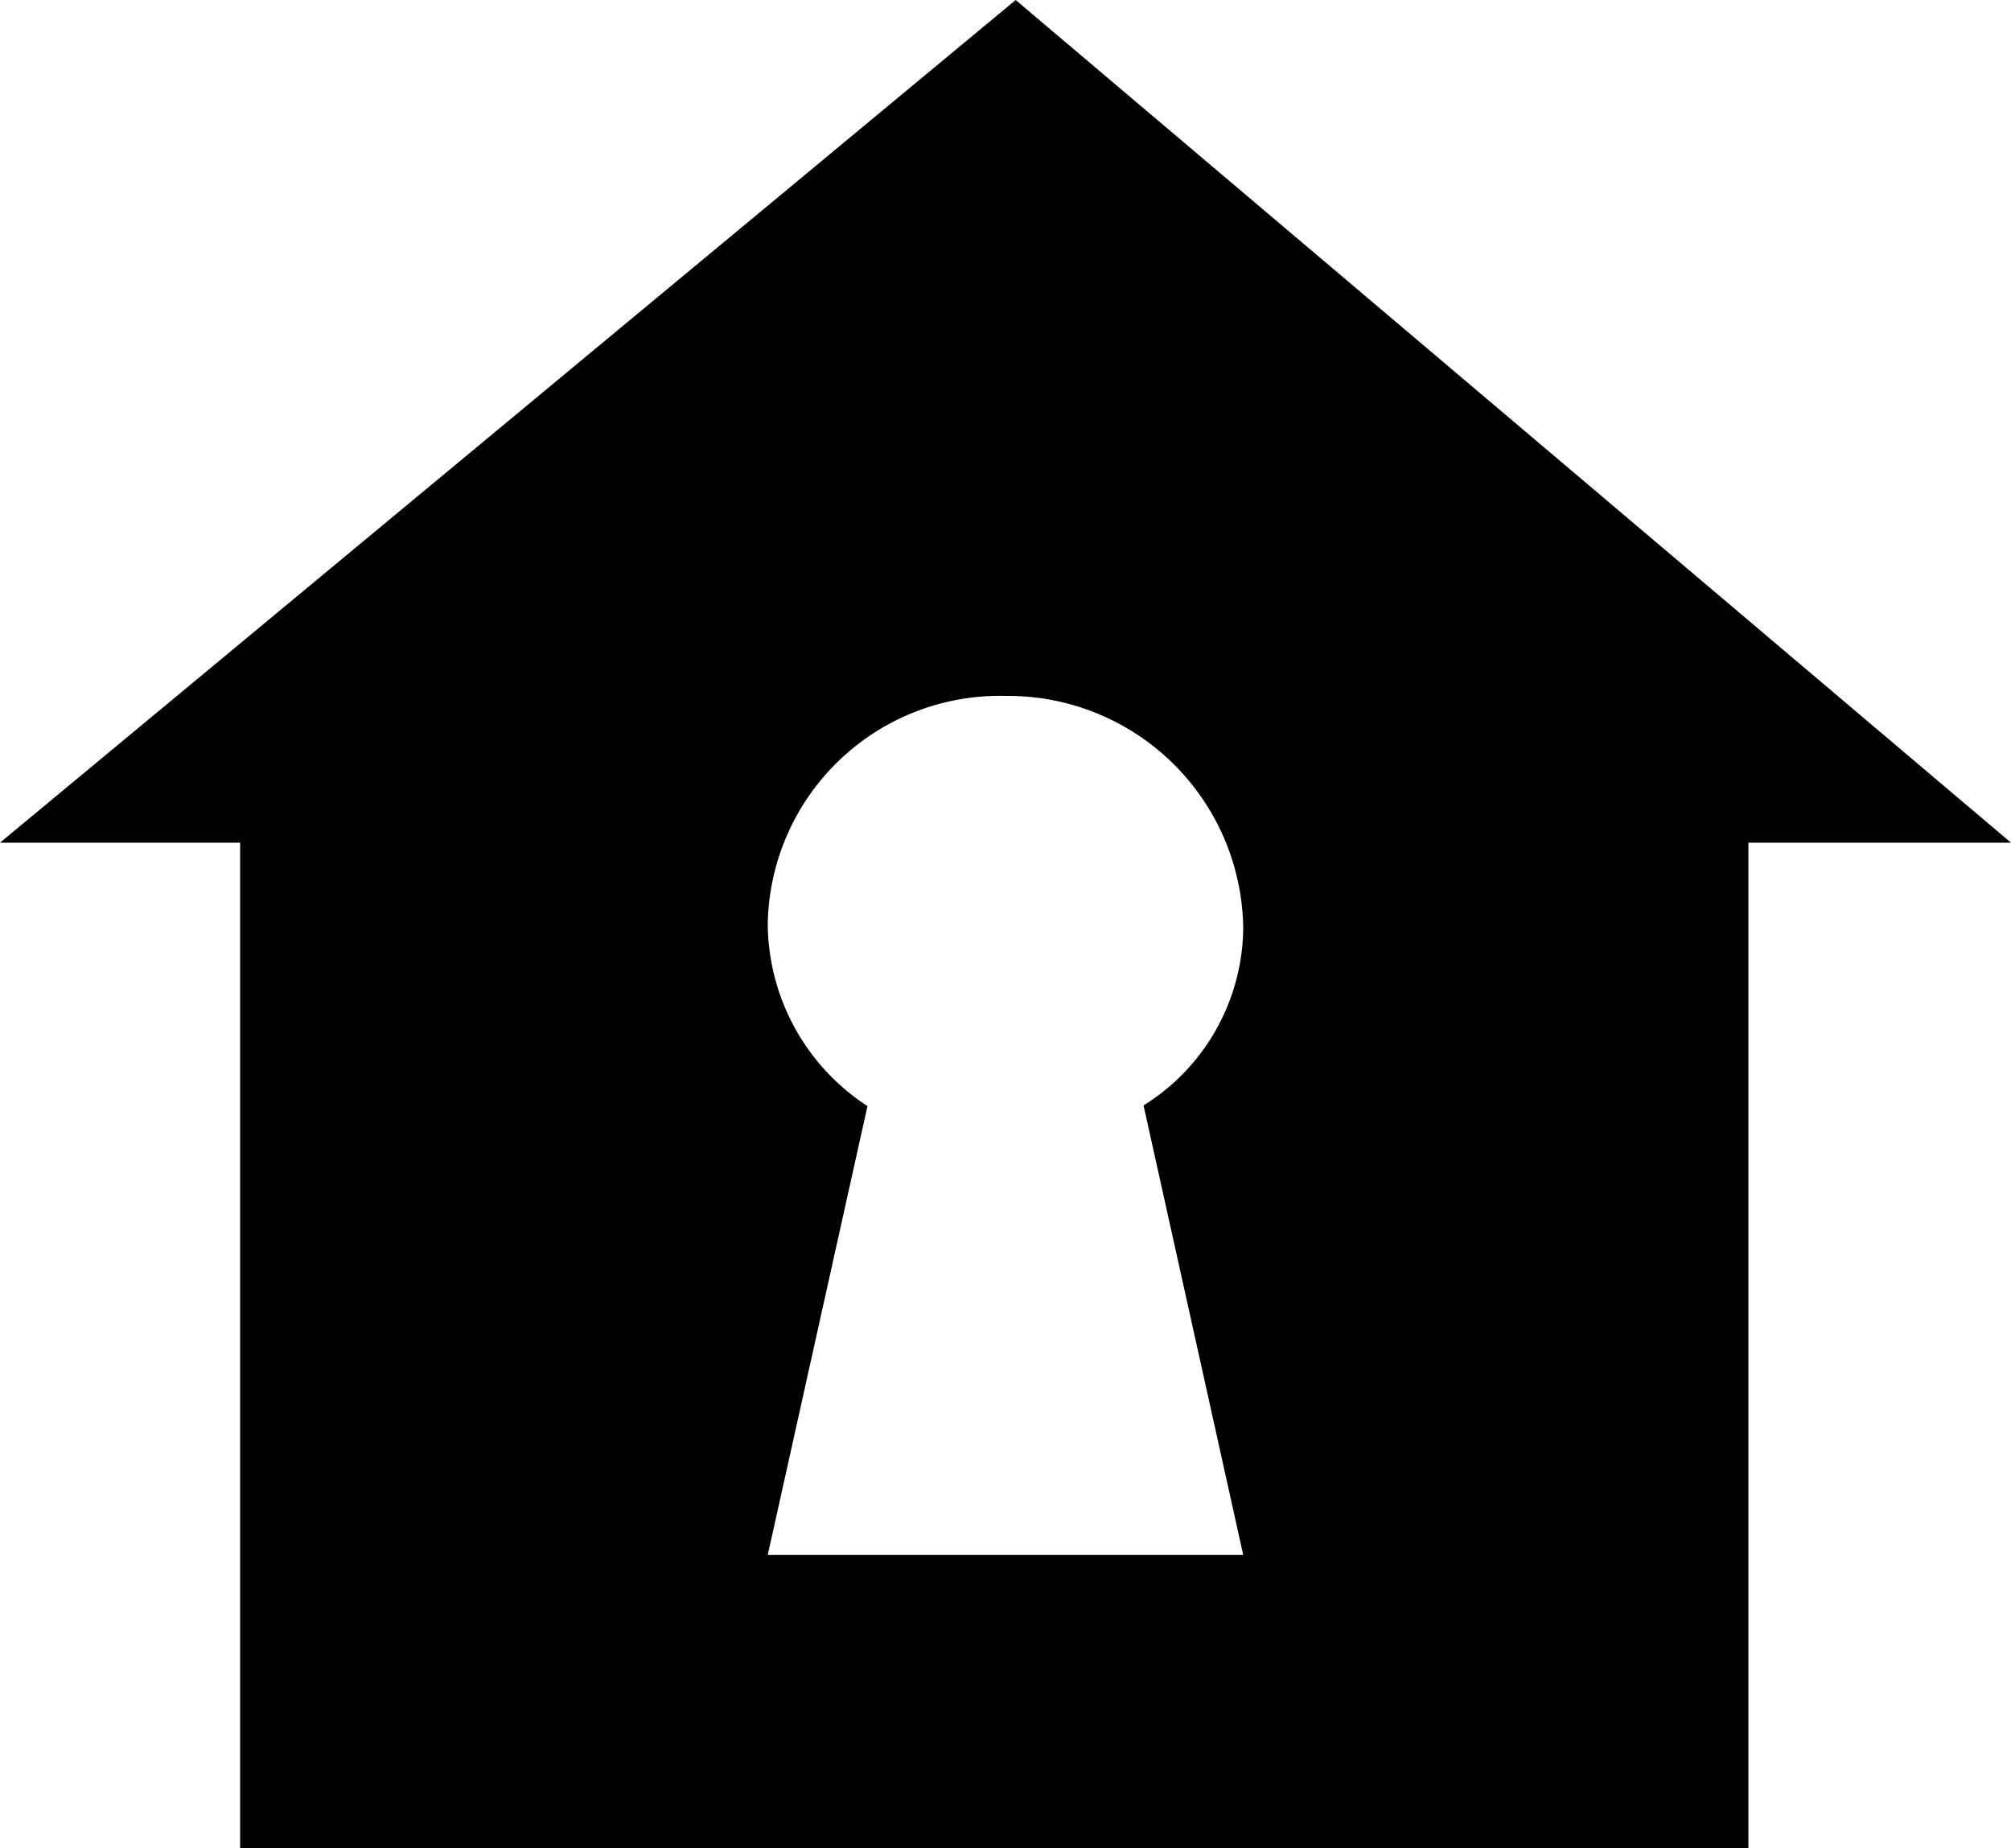 <svg xmlns="http://www.w3.org/2000/svg" width="80" height="73.514" viewBox="0 0 80 73.514"><defs><style>.a{fill:#000000;}</style></defs><path class="a" d="M41.318,2.082.913,35.6h9.553v40h60v-40H80.913ZM50.37,63.929H31.455l3.967-17.852a8.712,8.712,0,0,1-3.967-7.25,9.231,9.231,0,0,1,9.457-9.065,9.358,9.358,0,0,1,9.458,9.218,8.4,8.4,0,0,1-3.965,7.07Z" transform="translate(-0.913 -2.082)"/></svg>